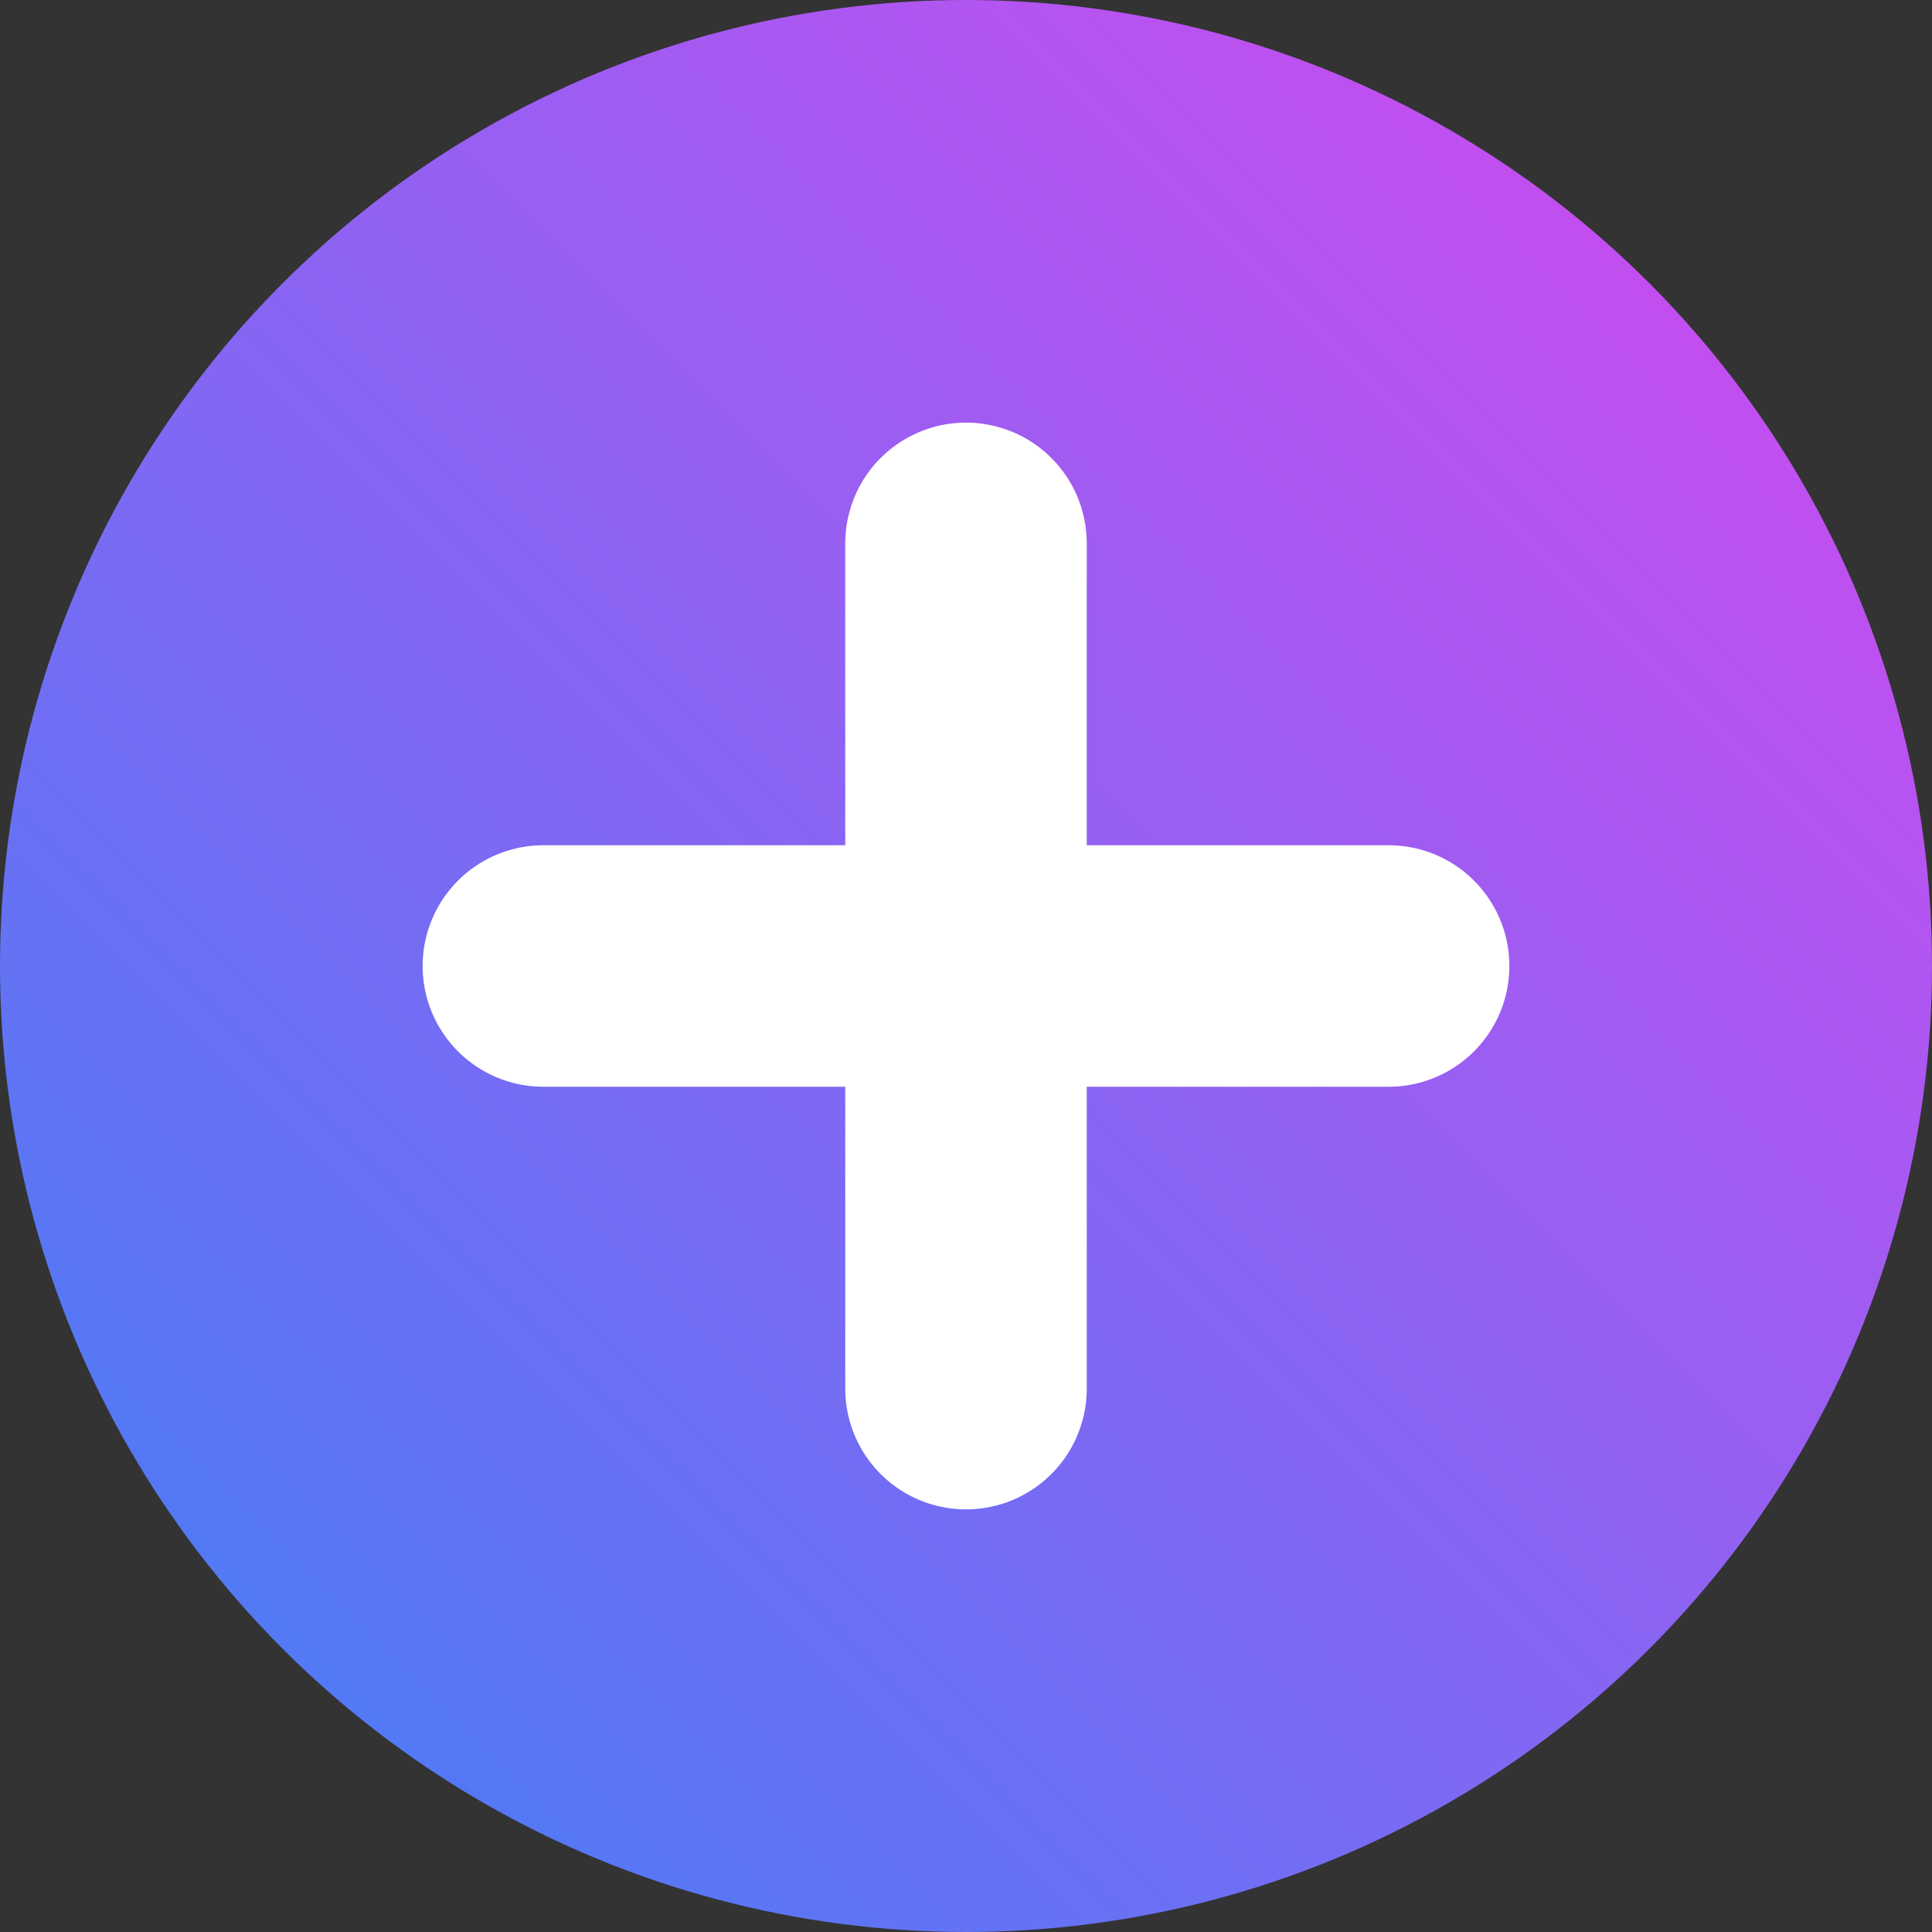<!-- public/images/faq-plus.svg -->
<svg xmlns="http://www.w3.org/2000/svg" width="64" height="64" viewBox="0 0 64 64">
  <rect x="0" y="0" width="64" height="64" fill="#333333" stroke="none"/>
  <defs>
    <!-- diagonal blue→purple gradient like your PNG -->
    <linearGradient id="faqPlusGrad" x1="0" y1="1" x2="1" y2="0">
      <stop offset="0" stop-color="#3B82F6"/>   <!-- blue -->
      <stop offset="1" stop-color="#D946EF"/>   <!-- purple/pink -->
    </linearGradient>
  </defs>

  <!-- circular badge -->
  <circle cx="32" cy="32" r="32" fill="url(#faqPlusGrad)"/>

  <!-- plus (+) with rounded ends -->
  <path d="M32 18v28M18 32h28"
        stroke="#FFFFFF"
        stroke-width="8"
        stroke-linecap="round"
        fill="none"/>
</svg>
